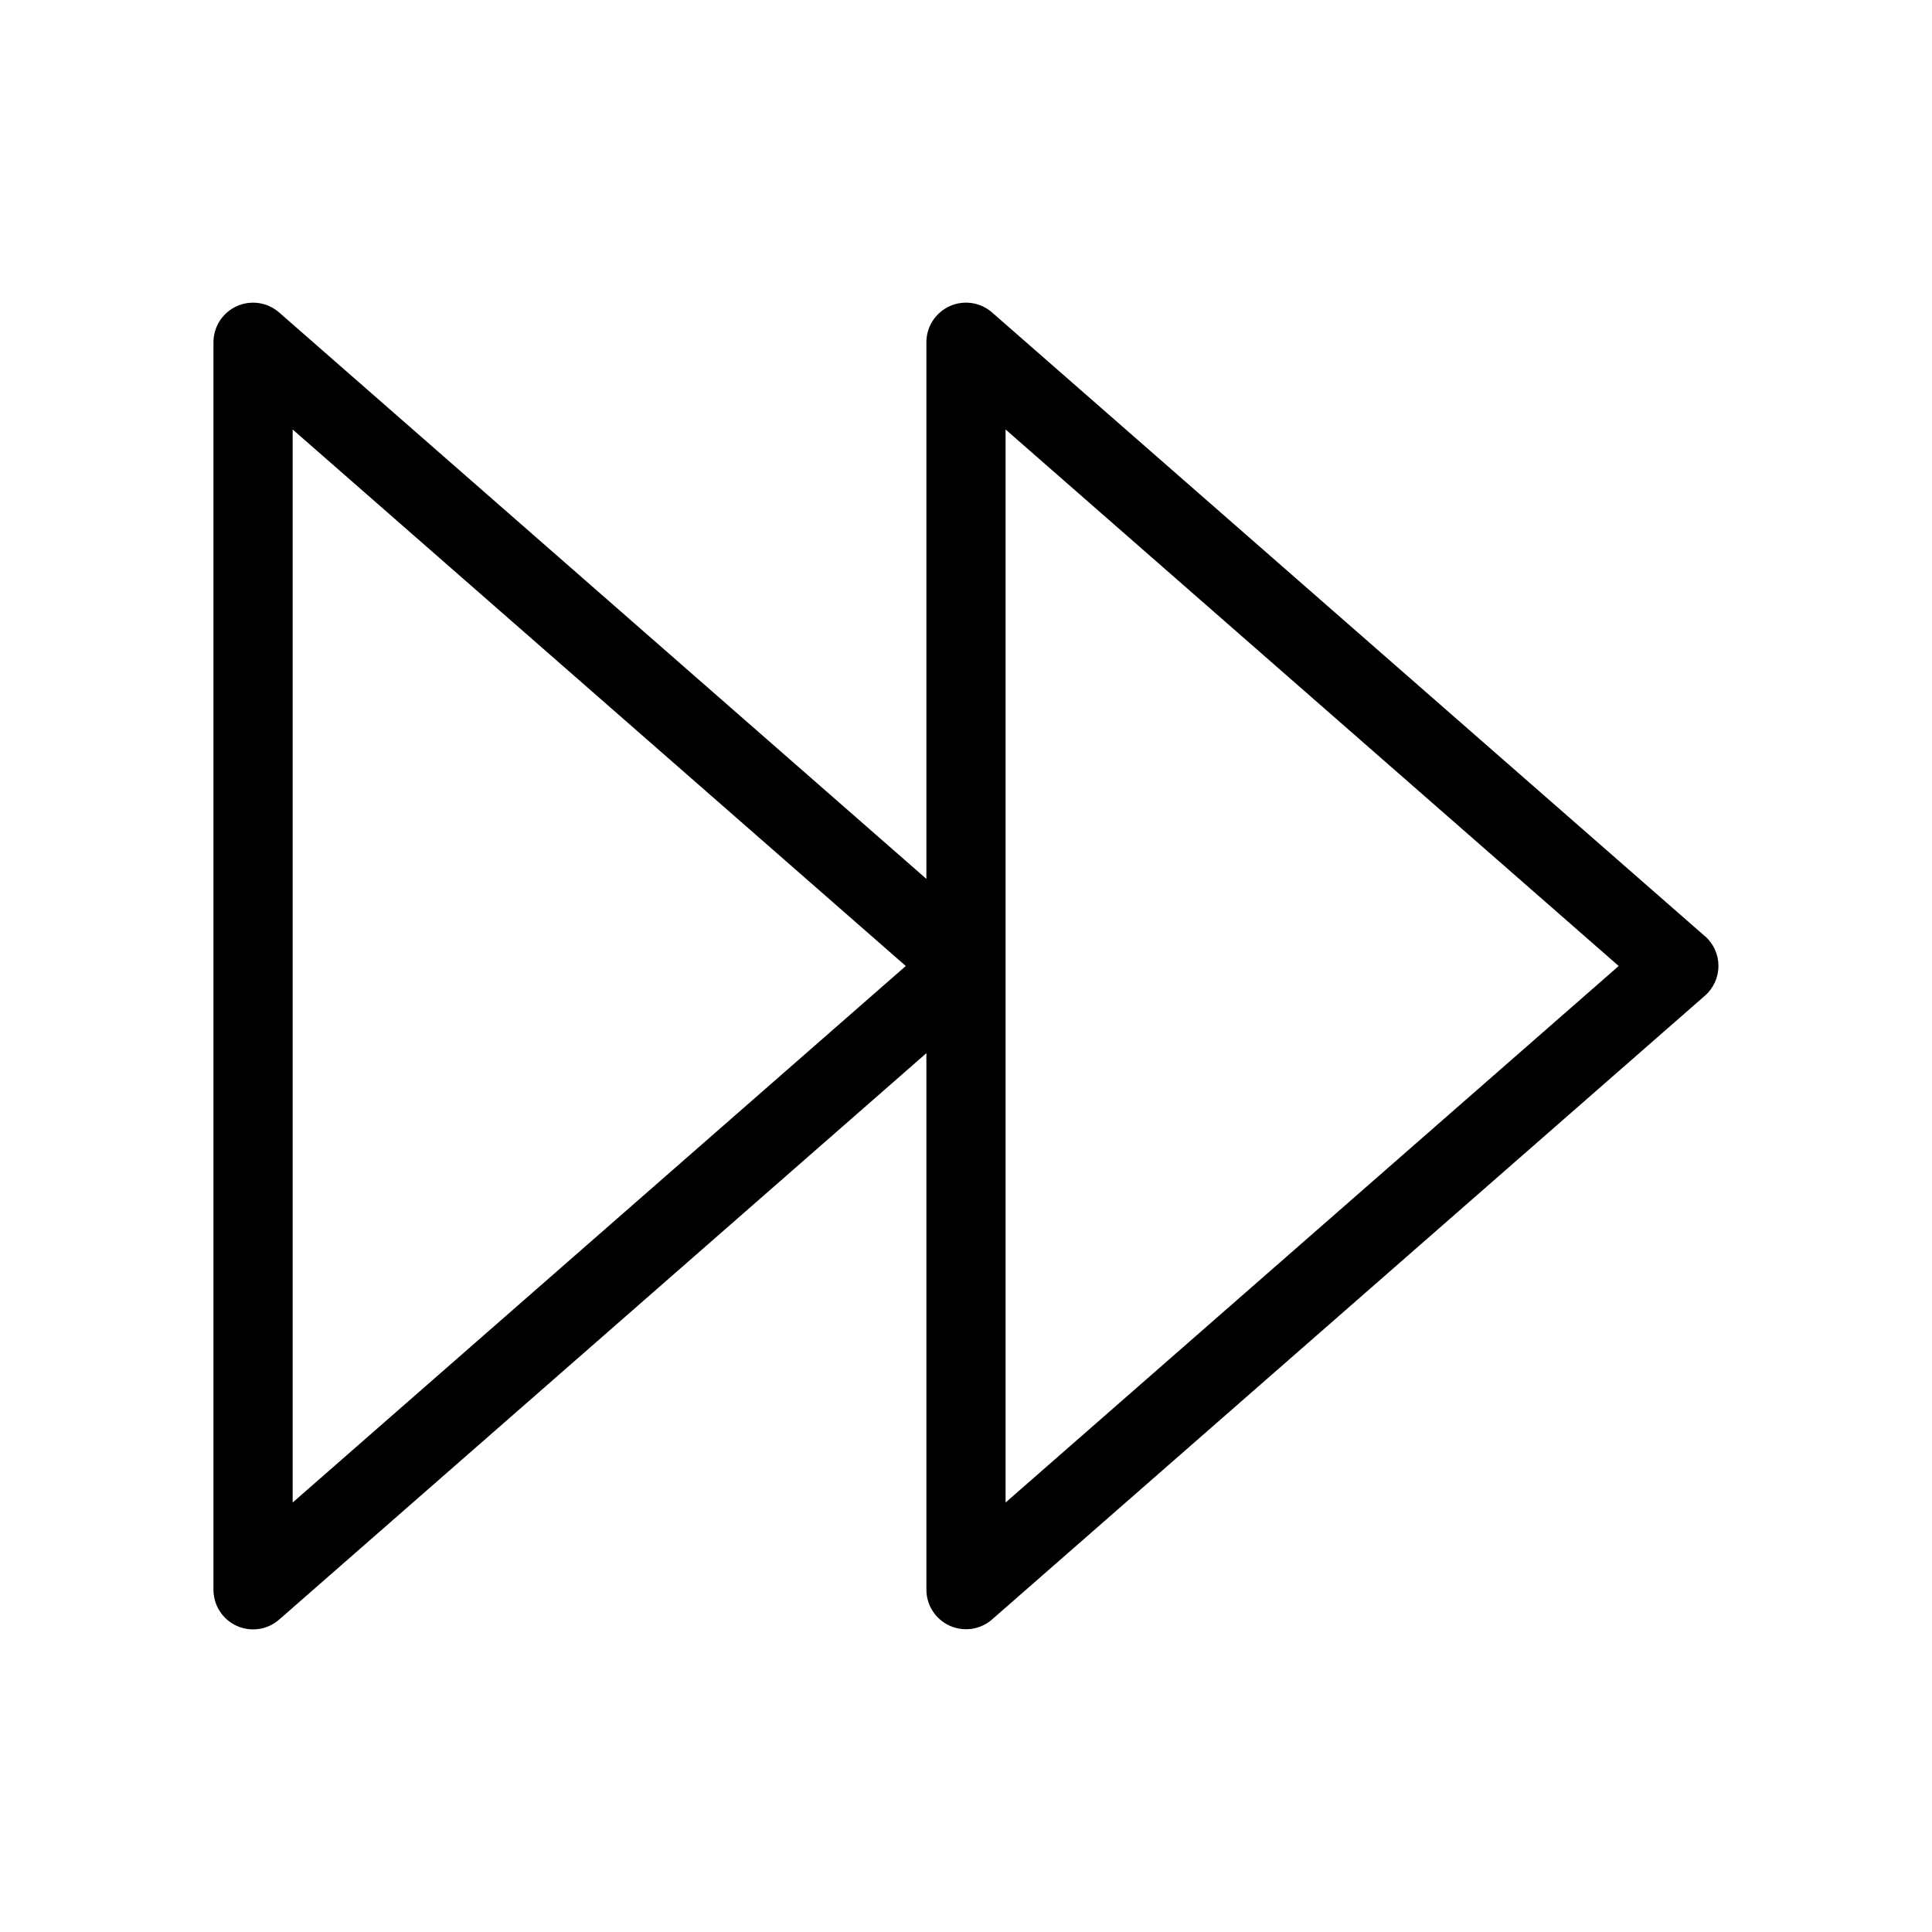 <?xml version="1.0" encoding="UTF-8"?>
<!-- Uploaded to: SVG Repo, www.svgrepo.com, Generator: SVG Repo Mixer Tools -->
<svg fill="#000000" width="800px" height="800px" version="1.1" viewBox="144 144 512 512" xmlns="http://www.w3.org/2000/svg">
 <path d="m595.83 392.11-188.93-165.31h0.004c-3.102-2.707-7.496-3.356-11.242-1.656-3.75 1.699-6.156 5.434-6.16 9.551v142.22l-171.53-150.11c-3.098-2.707-7.496-3.356-11.242-1.656s-6.156 5.434-6.16 9.551v330.62c0.004 4.113 2.414 7.848 6.16 9.547s8.145 1.051 11.242-1.656l171.53-150.11v142.18c0.004 4.113 2.41 7.848 6.16 9.547 3.746 1.699 8.141 1.055 11.242-1.656l188.93-165.31h-0.004c2.273-1.992 3.578-4.867 3.578-7.891 0-3.023-1.305-5.902-3.578-7.894zm-374.27 150.07v-284.36l162.48 142.18zm188.93 0v-284.36l162.48 142.18z"/>
</svg>